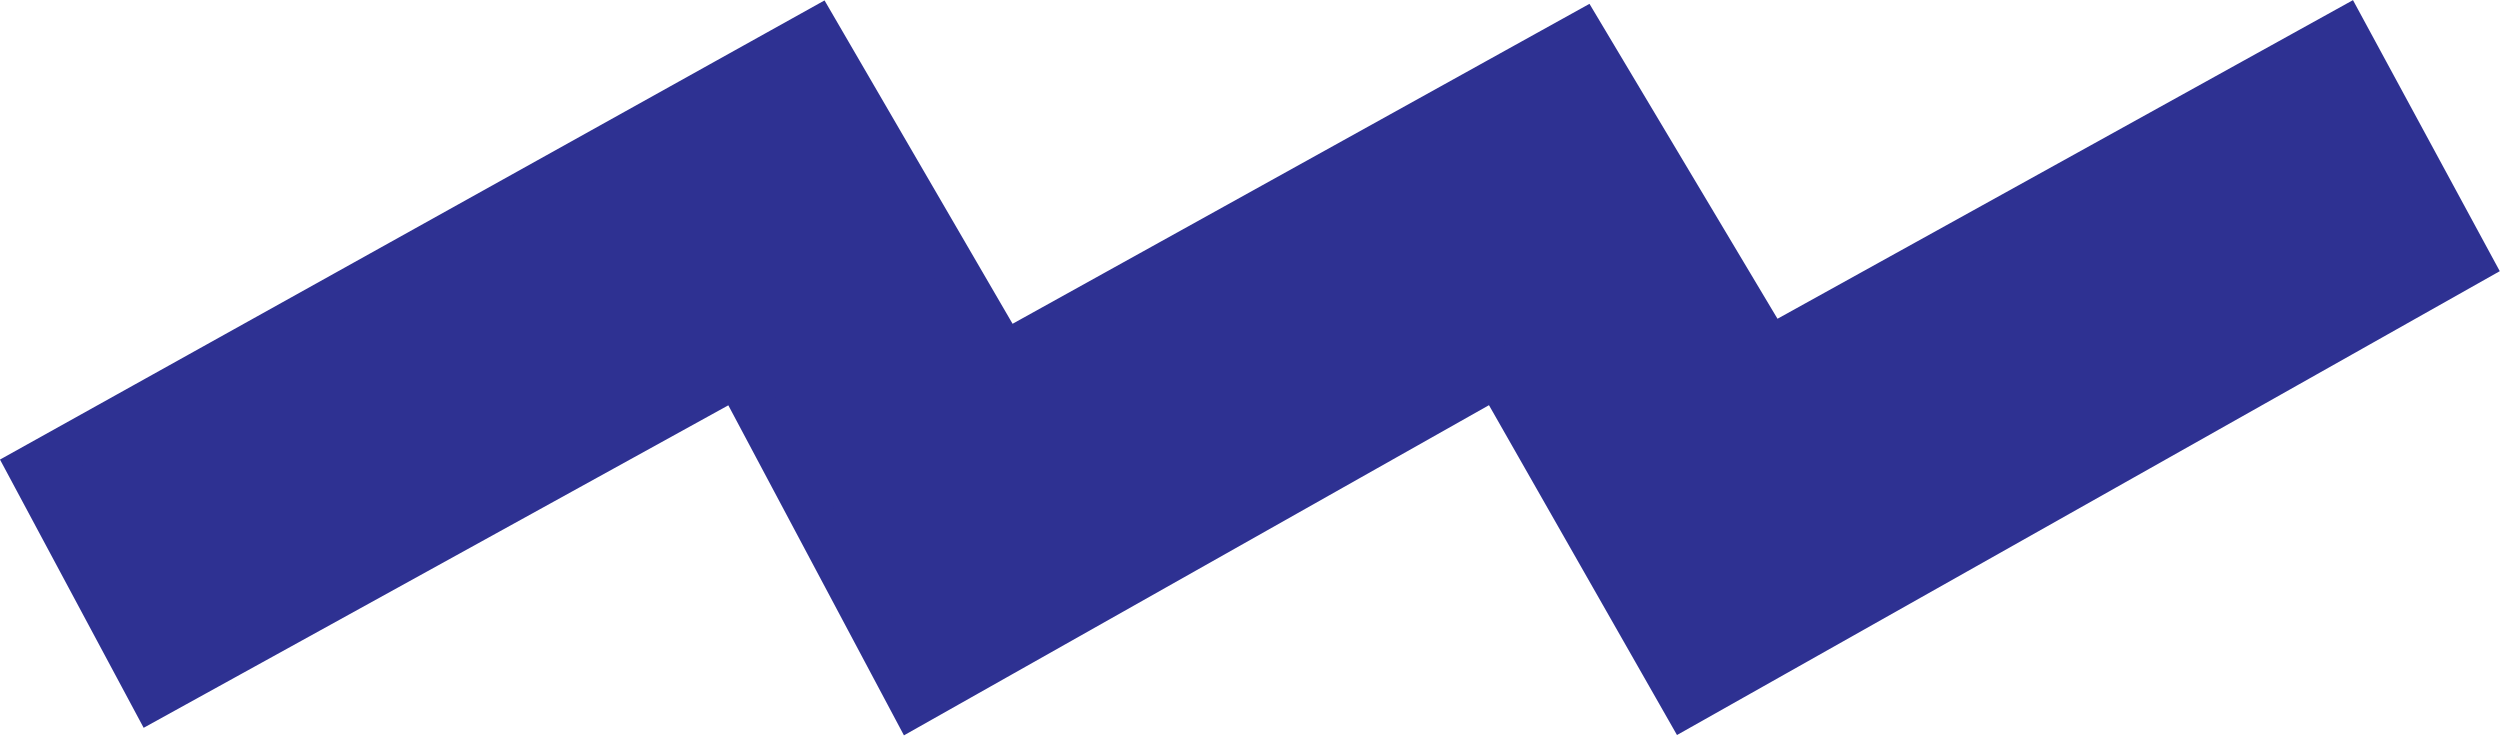 <svg xmlns="http://www.w3.org/2000/svg" viewBox="0 0 92.01 27.07"><defs><style>.cls-1{fill:#2e3192;}.cls-2{fill:none;stroke:#2e3192;stroke-width:1.65px;}</style></defs><g id="Layer_2" data-name="Layer 2"><g id="Layer_1-2" data-name="Layer 1"><polygon class="cls-1" points="86.27 1.13 65.12 12.84 58.2 1.25 36.96 13.03 30.04 1.13 1.11 17.24 5.62 25.66 27.14 13.79 33.6 25.93 55.11 13.79 62.03 25.93 90.89 9.66 86.27 1.13"></polygon><polygon class="cls-2" points="86.27 1.13 65.12 12.84 58.2 1.25 36.96 13.03 30.04 1.13 1.11 17.24 5.62 25.66 27.14 13.79 33.6 25.93 55.11 13.79 62.03 25.93 90.89 9.66 86.27 1.13"></polygon></g></g></svg>